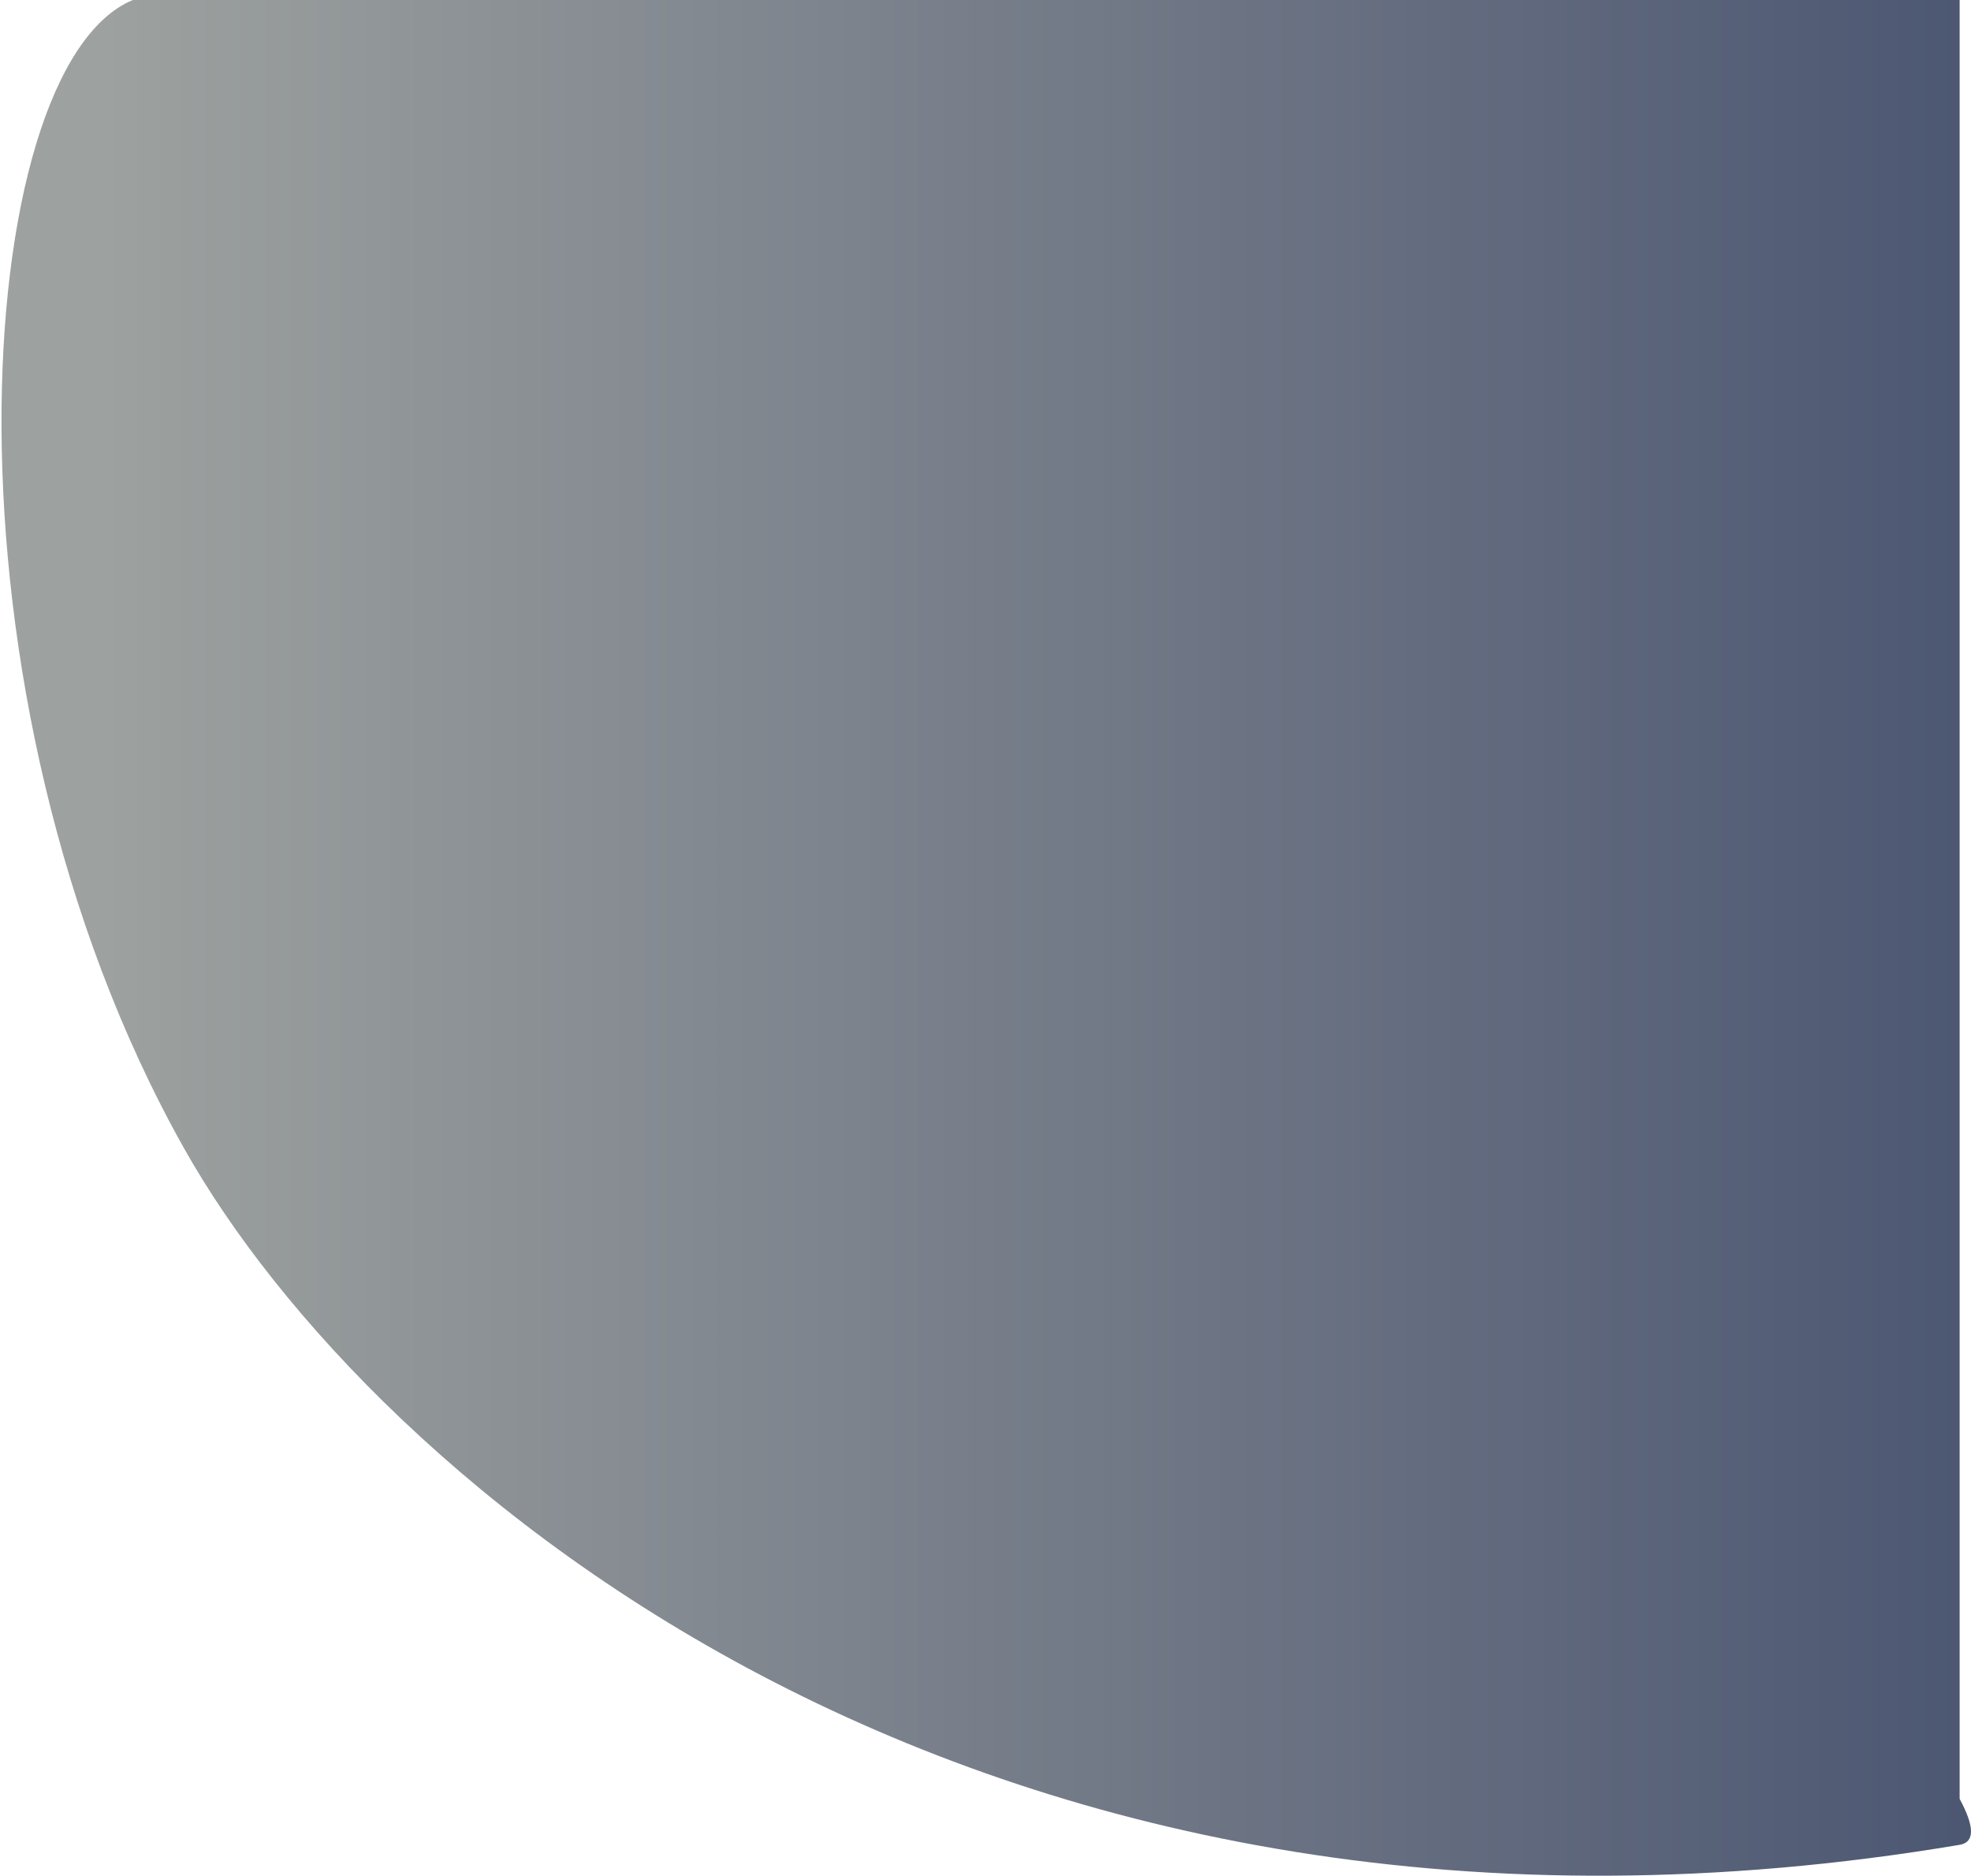 <svg width="103" height="98" viewBox="0 0 103 98" fill="none" xmlns="http://www.w3.org/2000/svg">
<path d="M9.618 59.996C-3.751 36.205 -1.556 3.5 6.942 1.14591e-06L102.406 8.1963e-05L102.406 93.984C103.174 95.407 103.222 96.249 102.406 96.386C51.286 104.977 19.341 77.3 9.618 59.996Z" fill="url(#paint0_linear_34_740)"/>
<defs>
<linearGradient id="paint0_linear_34_740" x1="152.387" y1="-42.624" x2="5.347" y2="-42.624" gradientUnits="userSpaceOnUse">
<stop stop-color="#23315b"/>
<stop offset="1" stop-color="#9da19f"/>
</linearGradient>
</defs>
</svg>
